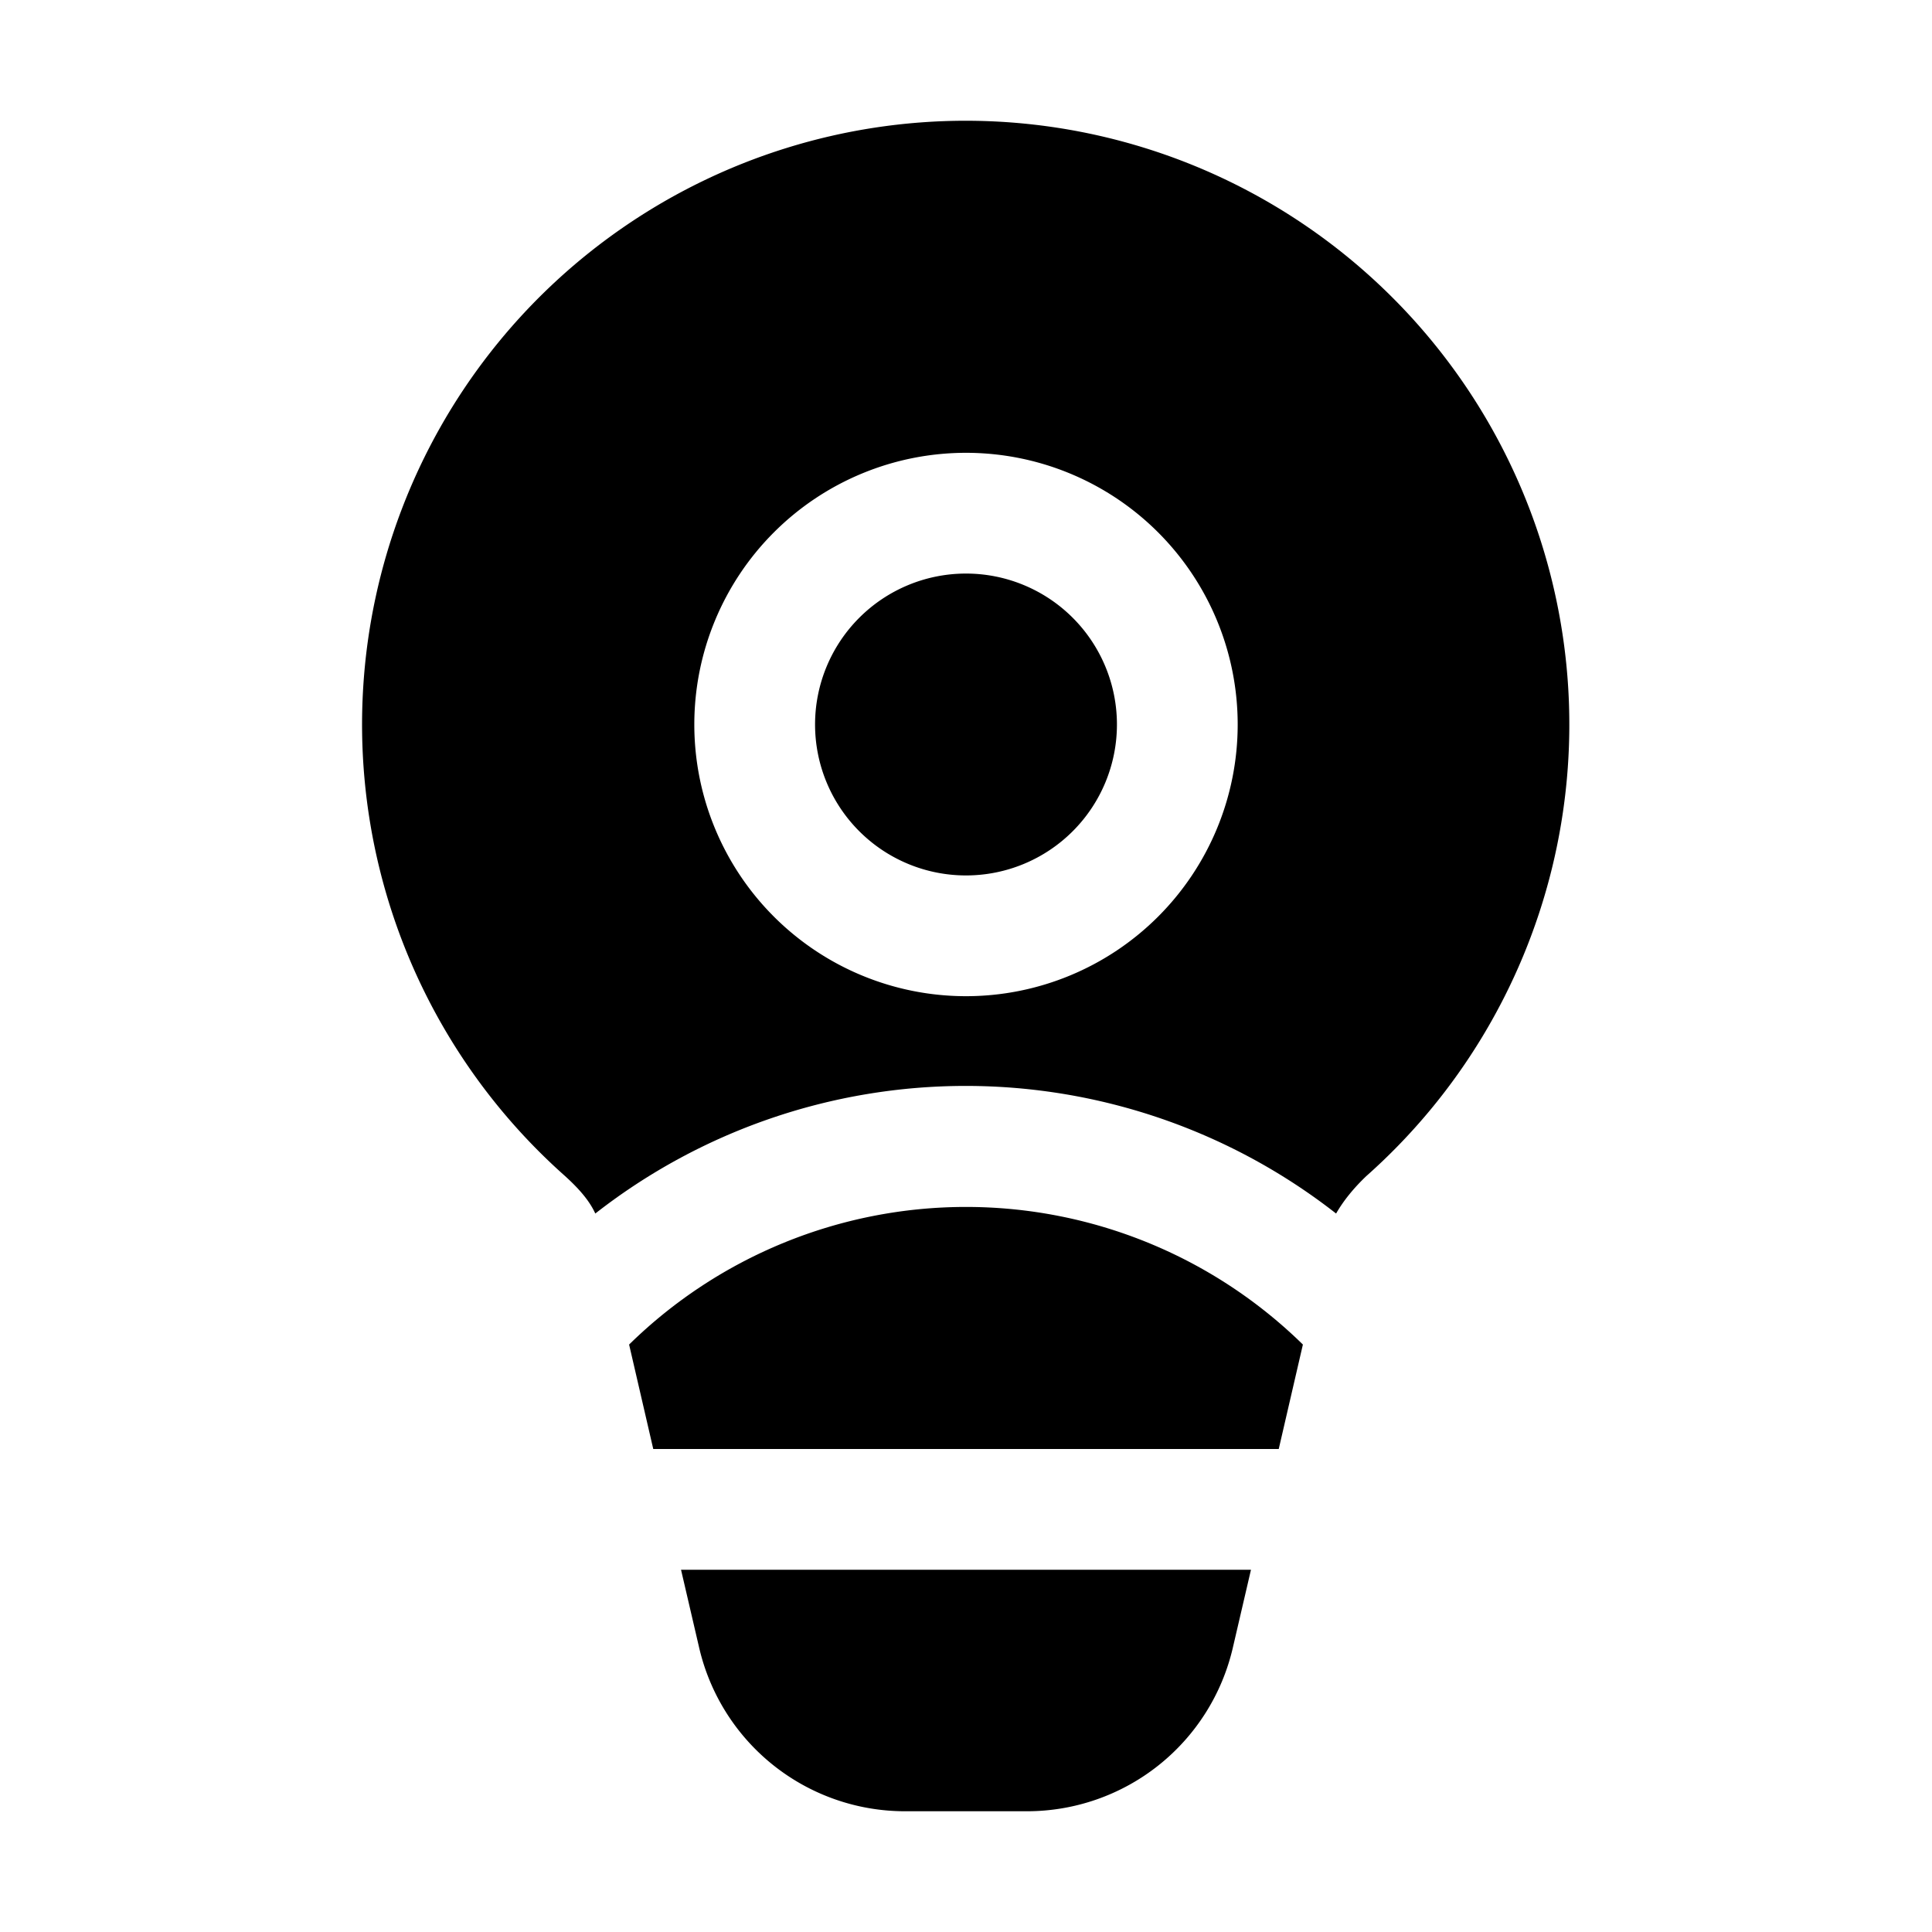 <svg width="32" height="32" viewBox="0 0 32 32" xmlns="http://www.w3.org/2000/svg"><path d="M16 2a10 10 0 0 0-6.64 17.48c.22.2.4.4.5.62a9.96 9.96 0 0 1 12.27 0c.12-.21.29-.42.5-.62A10 10 0 0 0 16 2Zm5.58 20.27a7.97 7.97 0 0 0-11.16 0l.4 1.73h10.36l.4-1.73ZM11.28 26l.3 1.29a3.5 3.5 0 0 0 3.4 2.71h2.03a3.5 3.5 0 0 0 3.41-2.71l.3-1.29h-9.44ZM16 9.5a2.5 2.5 0 1 0 0 5 2.5 2.5 0 0 0 0-5ZM11.5 12a4.5 4.5 0 1 1 9 0 4.5 4.5 0 0 1-9 0Z"/></svg>